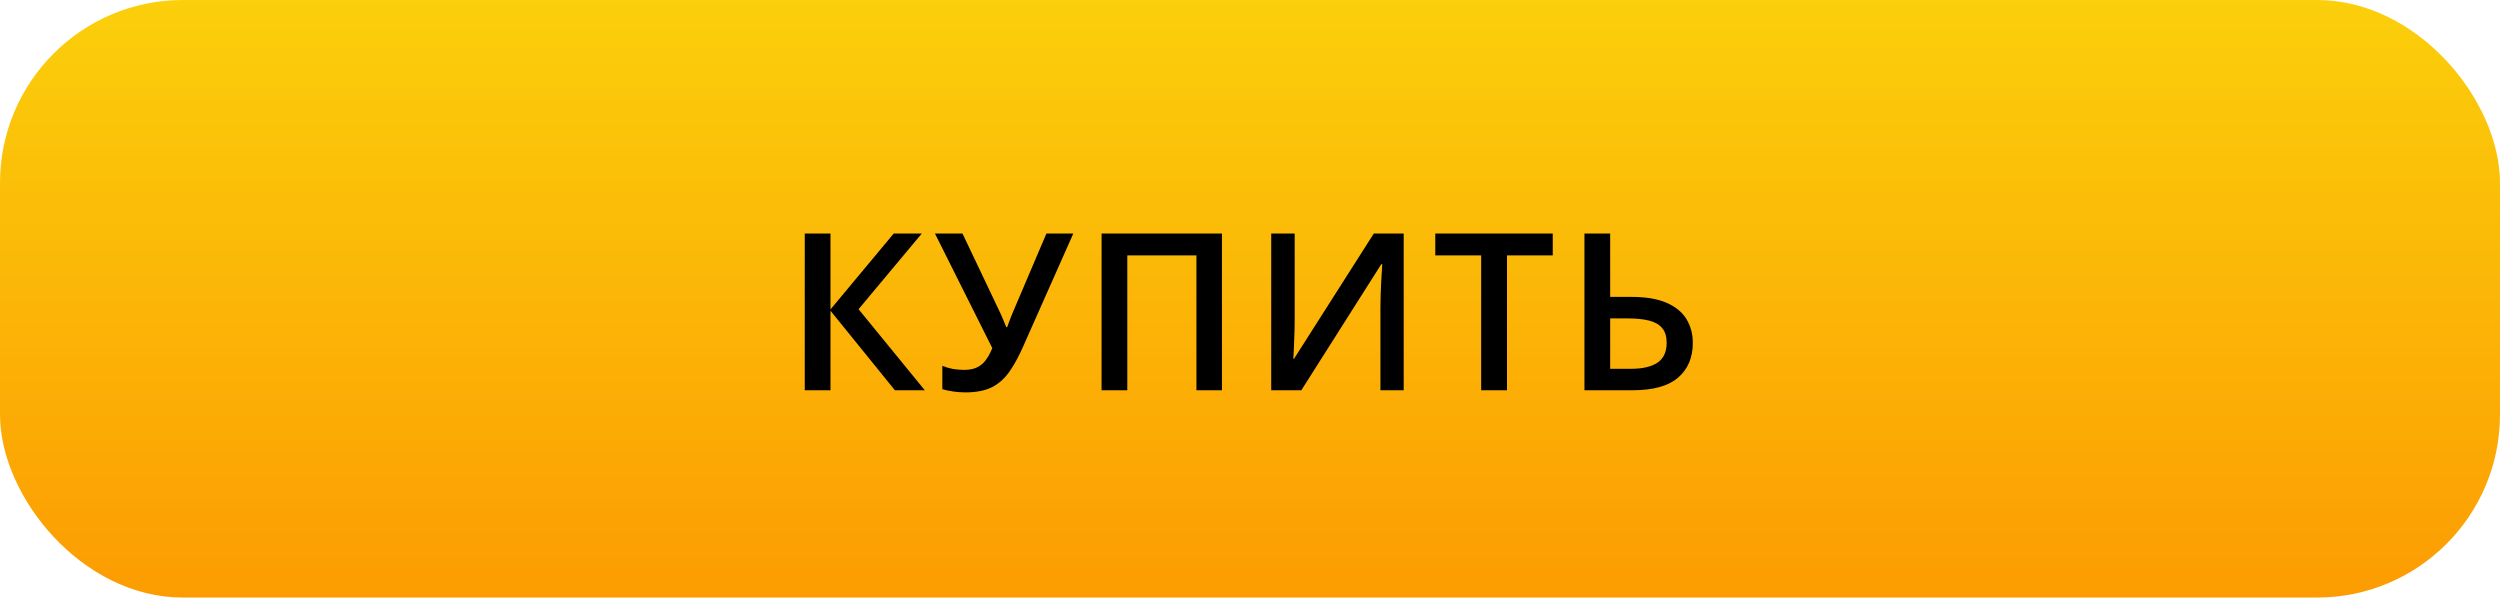 <?xml version="1.0" encoding="UTF-8"?> <svg xmlns="http://www.w3.org/2000/svg" width="205" height="49" viewBox="0 0 205 49" fill="none"> <rect width="205" height="49" rx="15" fill="url(#paint0_linear_5_557)"></rect> <path d="M75.833 32H73.381L68.099 25.479V32H65.99V19.15H68.099V25.373L73.284 19.15H75.587L70.402 25.355L75.833 32ZM88.012 19.15L83.925 28.352C83.568 29.173 83.193 29.867 82.8 30.436C82.413 31.004 81.936 31.438 81.368 31.736C80.799 32.029 80.064 32.176 79.161 32.176C78.833 32.176 78.505 32.152 78.177 32.105C77.849 32.059 77.547 31.994 77.272 31.912V29.996C77.535 30.107 77.82 30.192 78.124 30.251C78.435 30.304 78.743 30.33 79.047 30.33C79.475 30.33 79.829 30.263 80.111 30.128C80.398 29.993 80.638 29.794 80.831 29.53C81.031 29.261 81.209 28.933 81.368 28.546L76.665 19.15H78.924L81.956 25.523C82.003 25.622 82.062 25.751 82.132 25.909C82.203 26.061 82.27 26.22 82.334 26.384C82.405 26.542 82.463 26.689 82.51 26.823H82.589C82.63 26.706 82.68 26.568 82.739 26.41C82.803 26.246 82.868 26.079 82.932 25.909C83.002 25.739 83.064 25.59 83.117 25.461L85.806 19.15H88.012ZM90.329 32V19.15H100.2V32H98.108V20.943H92.439V32H90.329ZM104.24 19.15H106.165V25.962C106.165 26.255 106.162 26.577 106.156 26.929C106.15 27.28 106.138 27.623 106.121 27.957C106.109 28.291 106.097 28.59 106.086 28.854C106.074 29.111 106.062 29.299 106.05 29.416H106.112L112.651 19.15H115.103V32H113.196V25.241C113.196 24.925 113.202 24.582 113.213 24.213C113.225 23.844 113.24 23.486 113.257 23.141C113.275 22.795 113.293 22.49 113.31 22.227C113.328 21.963 113.339 21.775 113.345 21.664H113.266L106.71 32H104.24V19.15ZM123.573 32H121.455V20.943H117.693V19.15H127.326V20.943H123.573V32ZM129.925 32V19.15H132.034V24.345H133.792C134.975 24.345 135.936 24.509 136.675 24.837C137.413 25.159 137.952 25.605 138.292 26.173C138.637 26.741 138.81 27.389 138.81 28.115C138.81 29.322 138.409 30.271 137.606 30.963C136.809 31.654 135.564 32 133.871 32H129.925ZM132.034 30.242H133.739C134.682 30.242 135.406 30.075 135.91 29.741C136.414 29.401 136.666 28.859 136.666 28.115C136.666 27.594 136.543 27.189 136.297 26.902C136.051 26.609 135.693 26.404 135.224 26.287C134.756 26.17 134.184 26.111 133.511 26.111H132.034V30.242Z" fill="black"></path> <defs> <linearGradient id="paint0_linear_5_557" x1="102.5" y1="0" x2="102.5" y2="49" gradientUnits="userSpaceOnUse"> <stop stop-color="#FBCF0B"></stop> <stop offset="1" stop-color="#FC9C02"></stop> </linearGradient> </defs> </svg> 